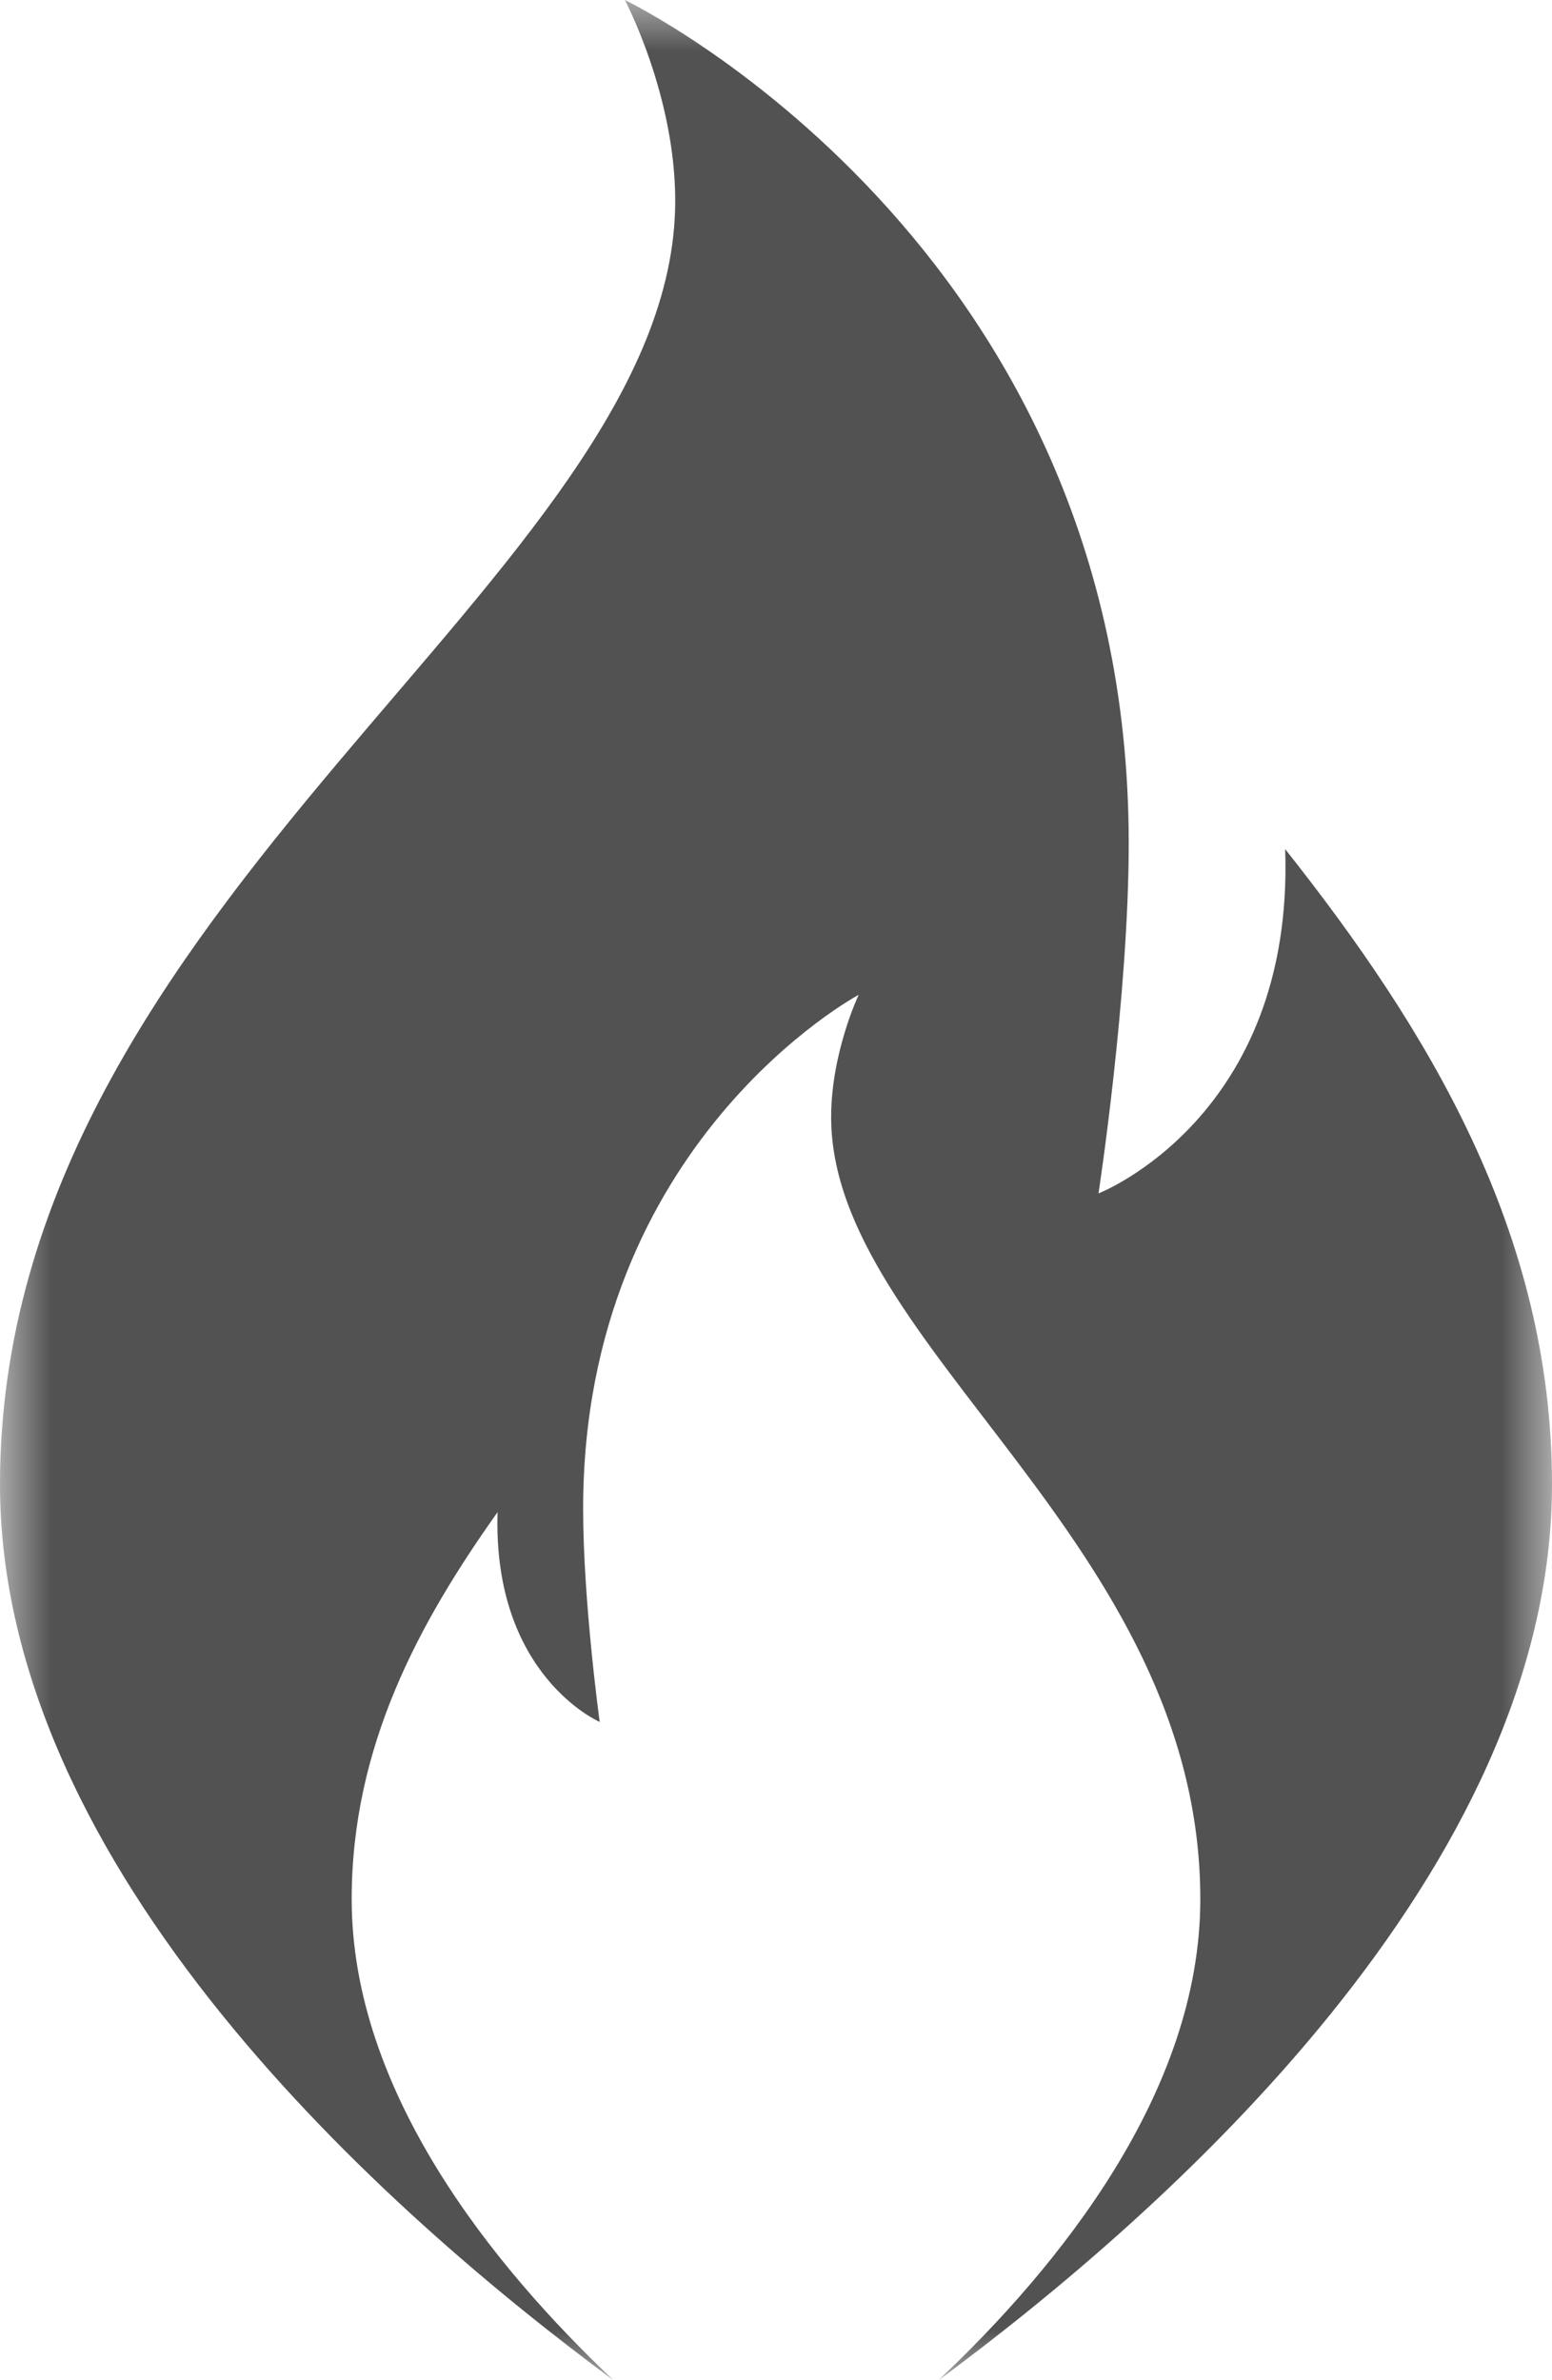 <?xml version="1.0" encoding="UTF-8"?>
<svg width="15px" height="23px" viewBox="0 0 15 23" version="1.1" xmlns="http://www.w3.org/2000/svg" xmlns:xlink="http://www.w3.org/1999/xlink">
    <!-- Generator: Sketch 50.2 (55047) - http://www.bohemiancoding.com/sketch -->
    <title>Filter - effekt</title>
    <desc>Created with Sketch.</desc>
    <defs>
        <polygon id="path-1" points="0 0 15 0 15 23 0 23"></polygon>
    </defs>
    <g id="Filter---effekt" stroke="none" stroke-width="1" fill="none" fill-rule="evenodd">
        <g id="eldeffekt">
            <g id="Page-1">
                <mask id="mask-2" fill="white">
                    <use xlink:href="#path-1"></use>
                </mask>
                <g id="Clip-2"></g>
                <path d="M12.421,8.205 C12.511,10.798 10.617,11.532 10.617,11.532 C10.617,11.532 10.909,9.626 10.909,8.148 C10.909,2.335 6.039,0 6.039,0 C6.039,0 6.526,0.917 6.526,1.94 C6.526,5.561 0,8.673 0,14.343 C0,18.073 3.73,21.376 5.929,23 C4.772,21.907 3.399,20.217 3.399,18.352 C3.399,16.867 4.057,15.67 4.809,14.612 C4.76,16.193 5.796,16.639 5.796,16.639 C5.796,16.639 5.636,15.478 5.636,14.578 C5.636,11.036 8.299,9.613 8.299,9.613 C8.299,9.613 8.033,10.172 8.033,10.795 C8.033,13.002 11.601,14.897 11.601,18.352 C11.601,20.217 10.229,21.907 9.071,23 C11.271,21.376 15,18.073 15,14.343 C15,11.906 13.796,9.94 12.421,8.205" id="Fill-1" fill="#525253" mask="url(#mask-2)"></path>
            </g>
        </g>
    </g>
</svg>